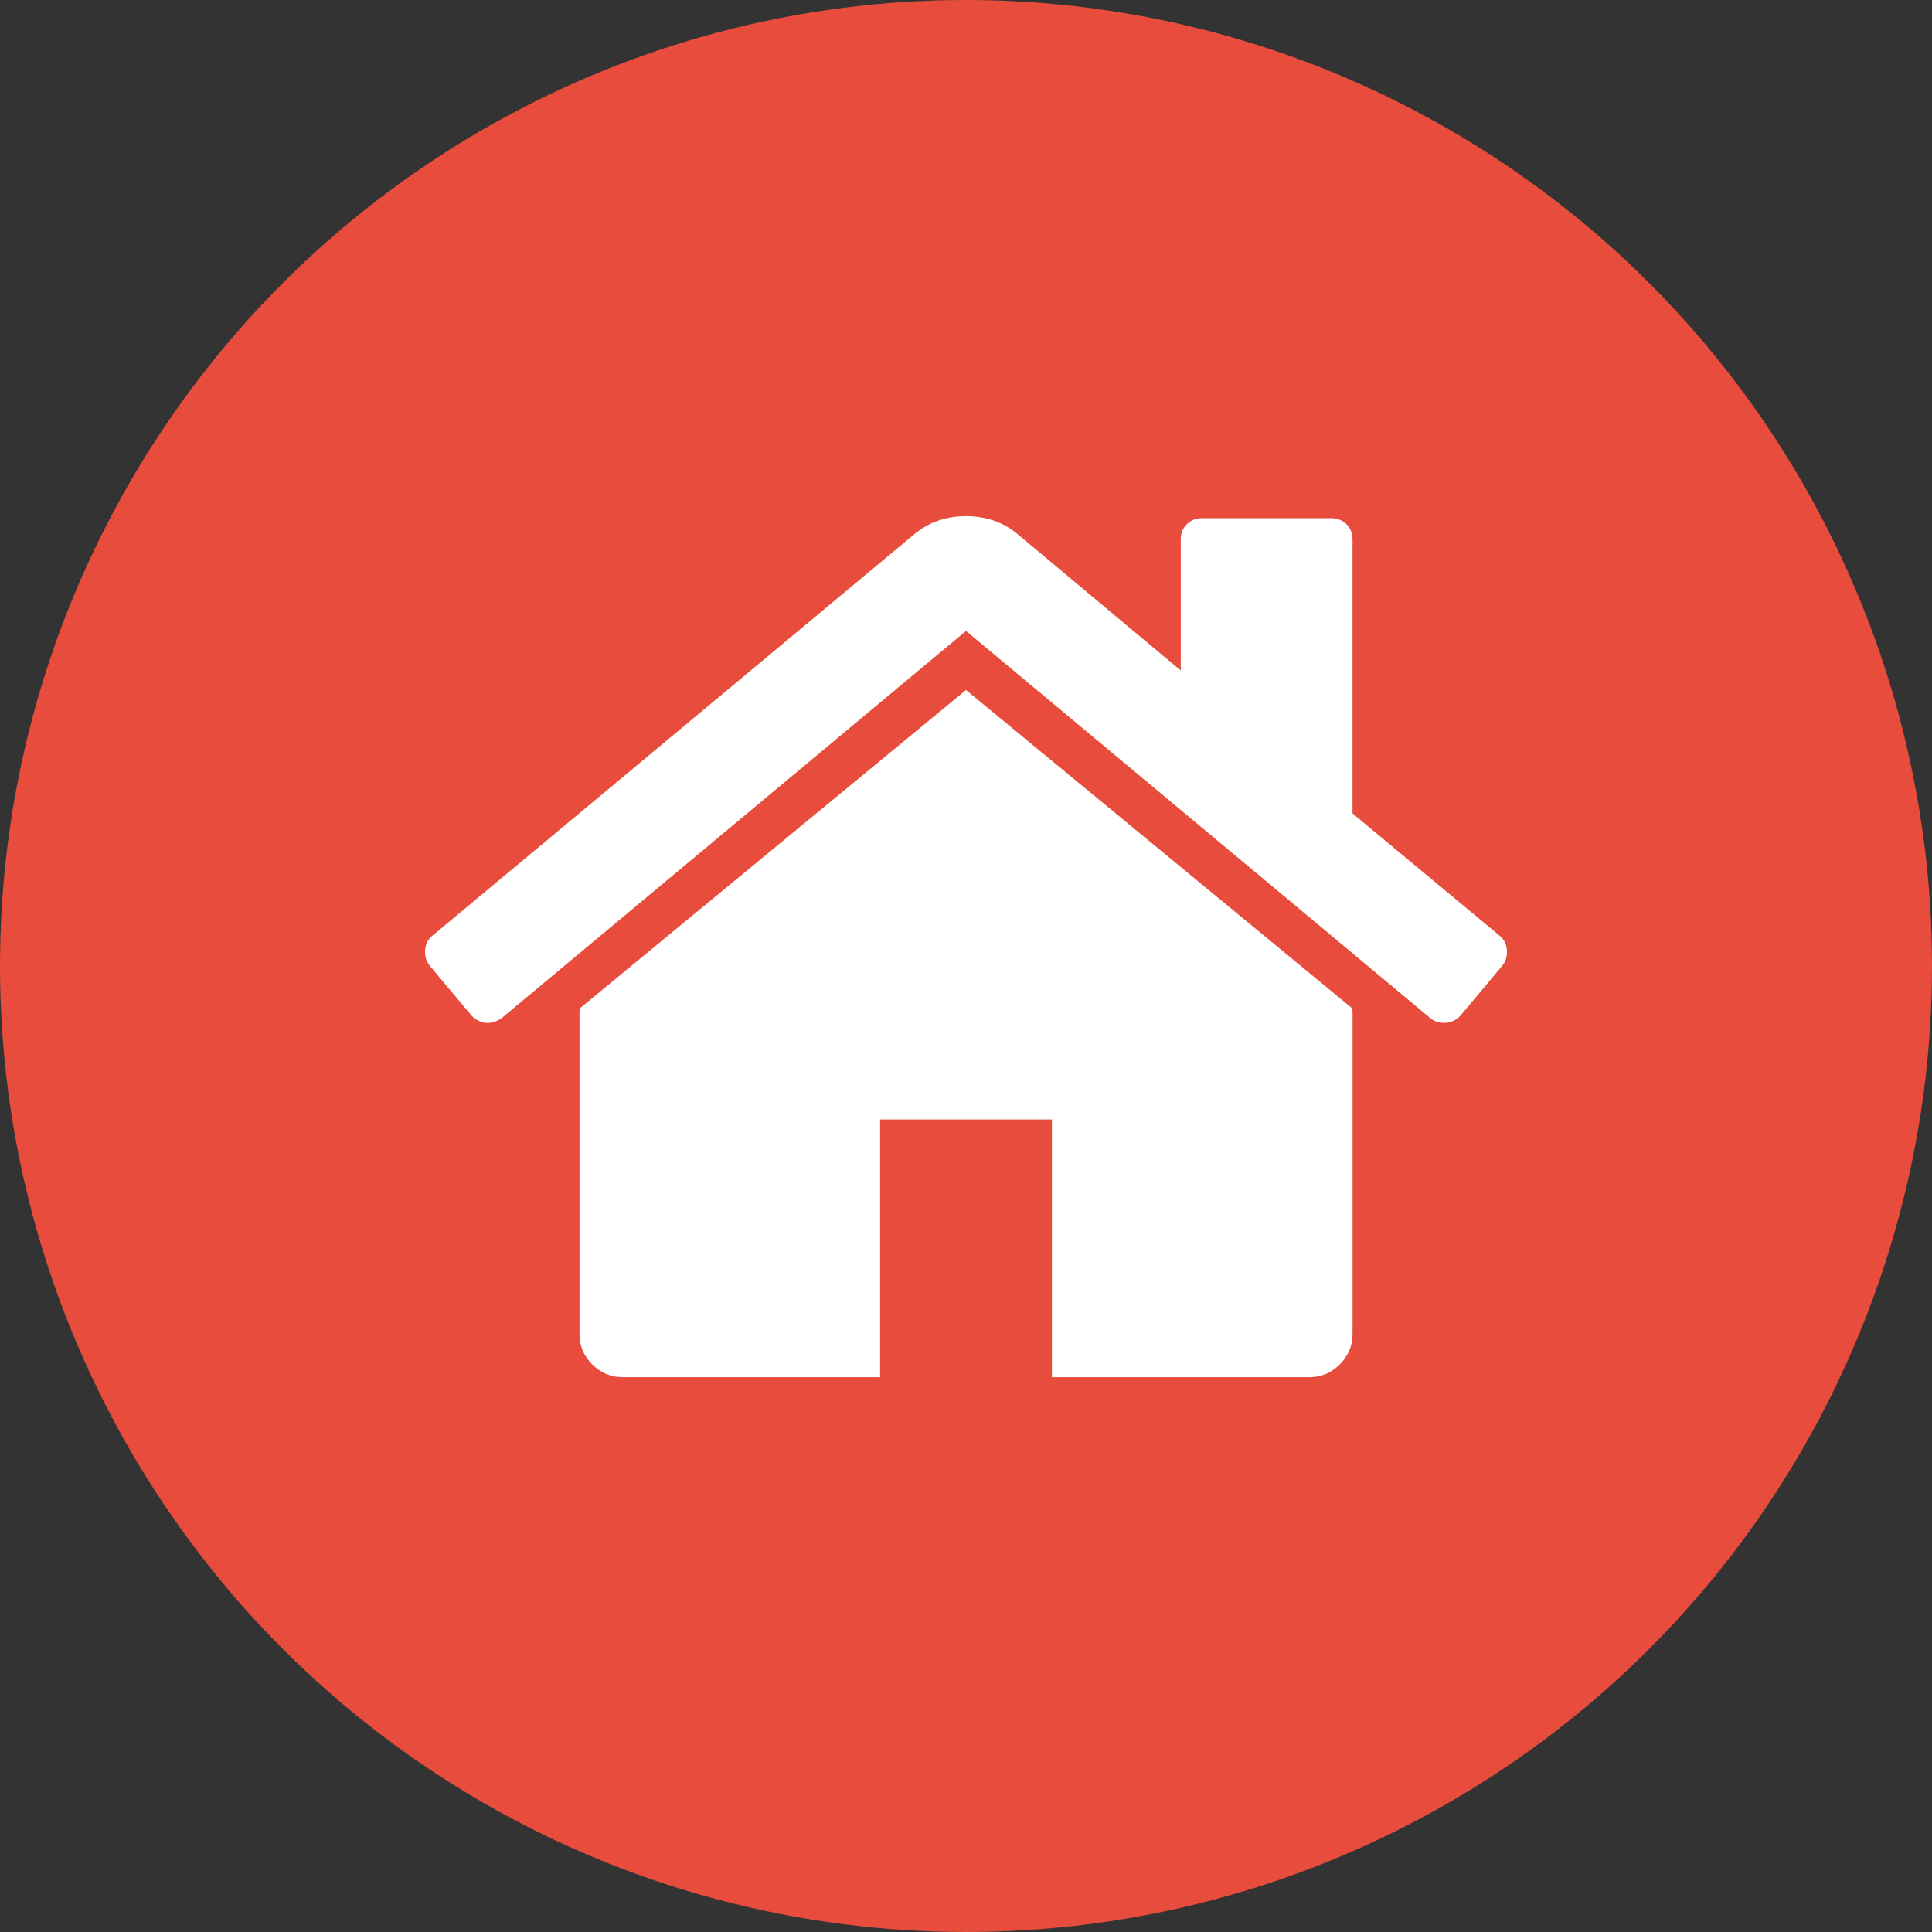 <svg width="100" height="100" viewBox="0 0 100 100" fill="none" xmlns="http://www.w3.org/2000/svg">
<rect x="0" y="0" width="100" height="100" fill="#333333" stroke="none"/>
<circle cx="50" cy="50" r="50" fill="#E74C3C"/>
<g clip-path="url(#clip0)">
<path d="M50 35.714L30.028 52.178C30.028 52.202 30.022 52.236 30.01 52.282C29.999 52.329 29.993 52.362 29.993 52.386V69.058C29.993 69.66 30.213 70.182 30.653 70.621C31.093 71.061 31.614 71.282 32.216 71.282H45.554V57.944H54.447V71.283H67.784C68.386 71.283 68.908 71.062 69.347 70.621C69.787 70.183 70.008 69.661 70.008 69.058V52.386C70.008 52.294 69.995 52.224 69.973 52.178L50 35.714Z" fill="white"/>
<path d="M77.614 48.427L70.007 42.105V27.933C70.007 27.609 69.903 27.343 69.694 27.134C69.487 26.926 69.22 26.822 68.896 26.822H62.227C61.902 26.822 61.636 26.926 61.427 27.134C61.219 27.343 61.115 27.609 61.115 27.933V34.706L52.64 27.62C51.9 27.018 51.02 26.717 50.001 26.717C48.982 26.717 48.102 27.018 47.361 27.62L22.386 48.427C22.154 48.612 22.027 48.861 22.004 49.173C21.98 49.486 22.061 49.759 22.247 49.99L24.4 52.56C24.586 52.769 24.829 52.896 25.13 52.943C25.408 52.966 25.686 52.885 25.964 52.7L50 32.657L74.036 52.7C74.222 52.861 74.465 52.942 74.766 52.942H74.87C75.171 52.896 75.413 52.768 75.6 52.56L77.754 49.99C77.939 49.758 78.02 49.486 77.996 49.173C77.972 48.861 77.845 48.612 77.614 48.427Z" fill="white"/>
</g>
<defs>
<clipPath id="clip0">
<rect width="56" height="56" fill="white" transform="translate(22 21)"/>
</clipPath>
</defs>
</svg>
